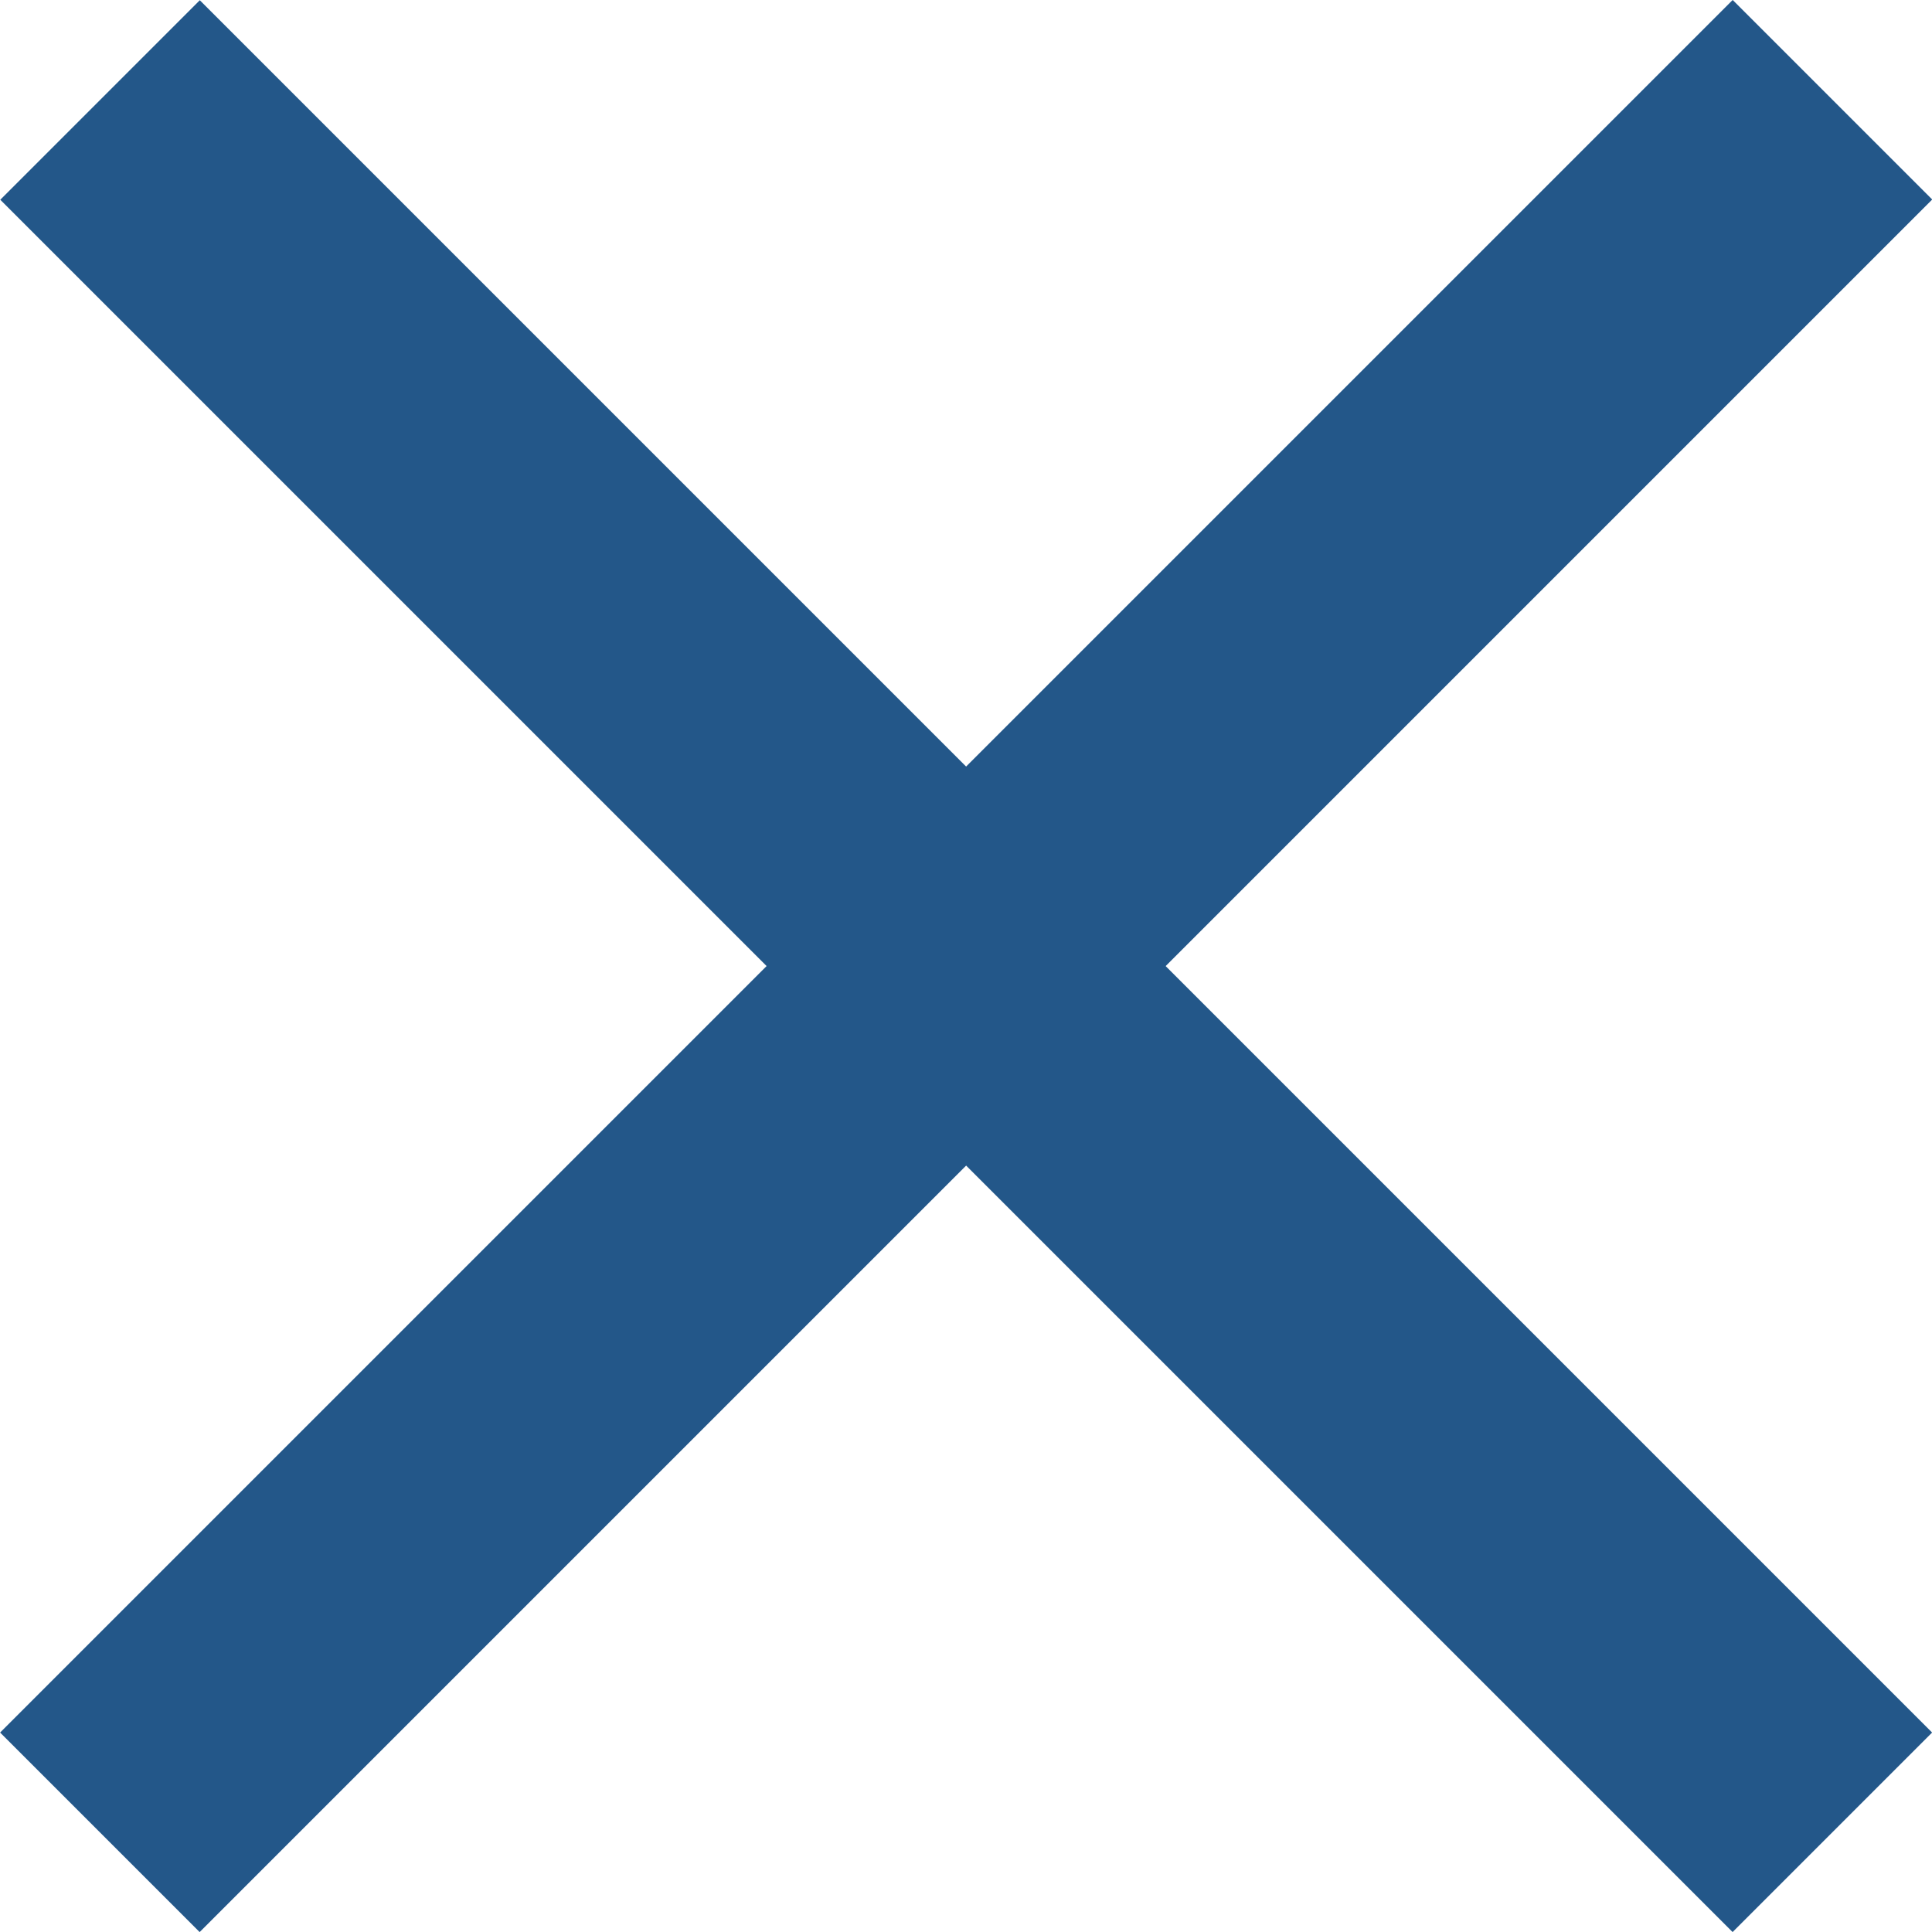 <svg width="17" height="17" viewBox="0 0 17 17" fill="none" xmlns="http://www.w3.org/2000/svg">
<rect x="0.001" y="15.245" width="21.56" height="2.483" transform="rotate(-45 0.001 15.245)" fill="#235789"/>
<rect width="21.56" height="2.483" transform="matrix(-0.707 -0.707 -0.707 0.707 17.001 15.245)" fill="#235789"/>
</svg>
